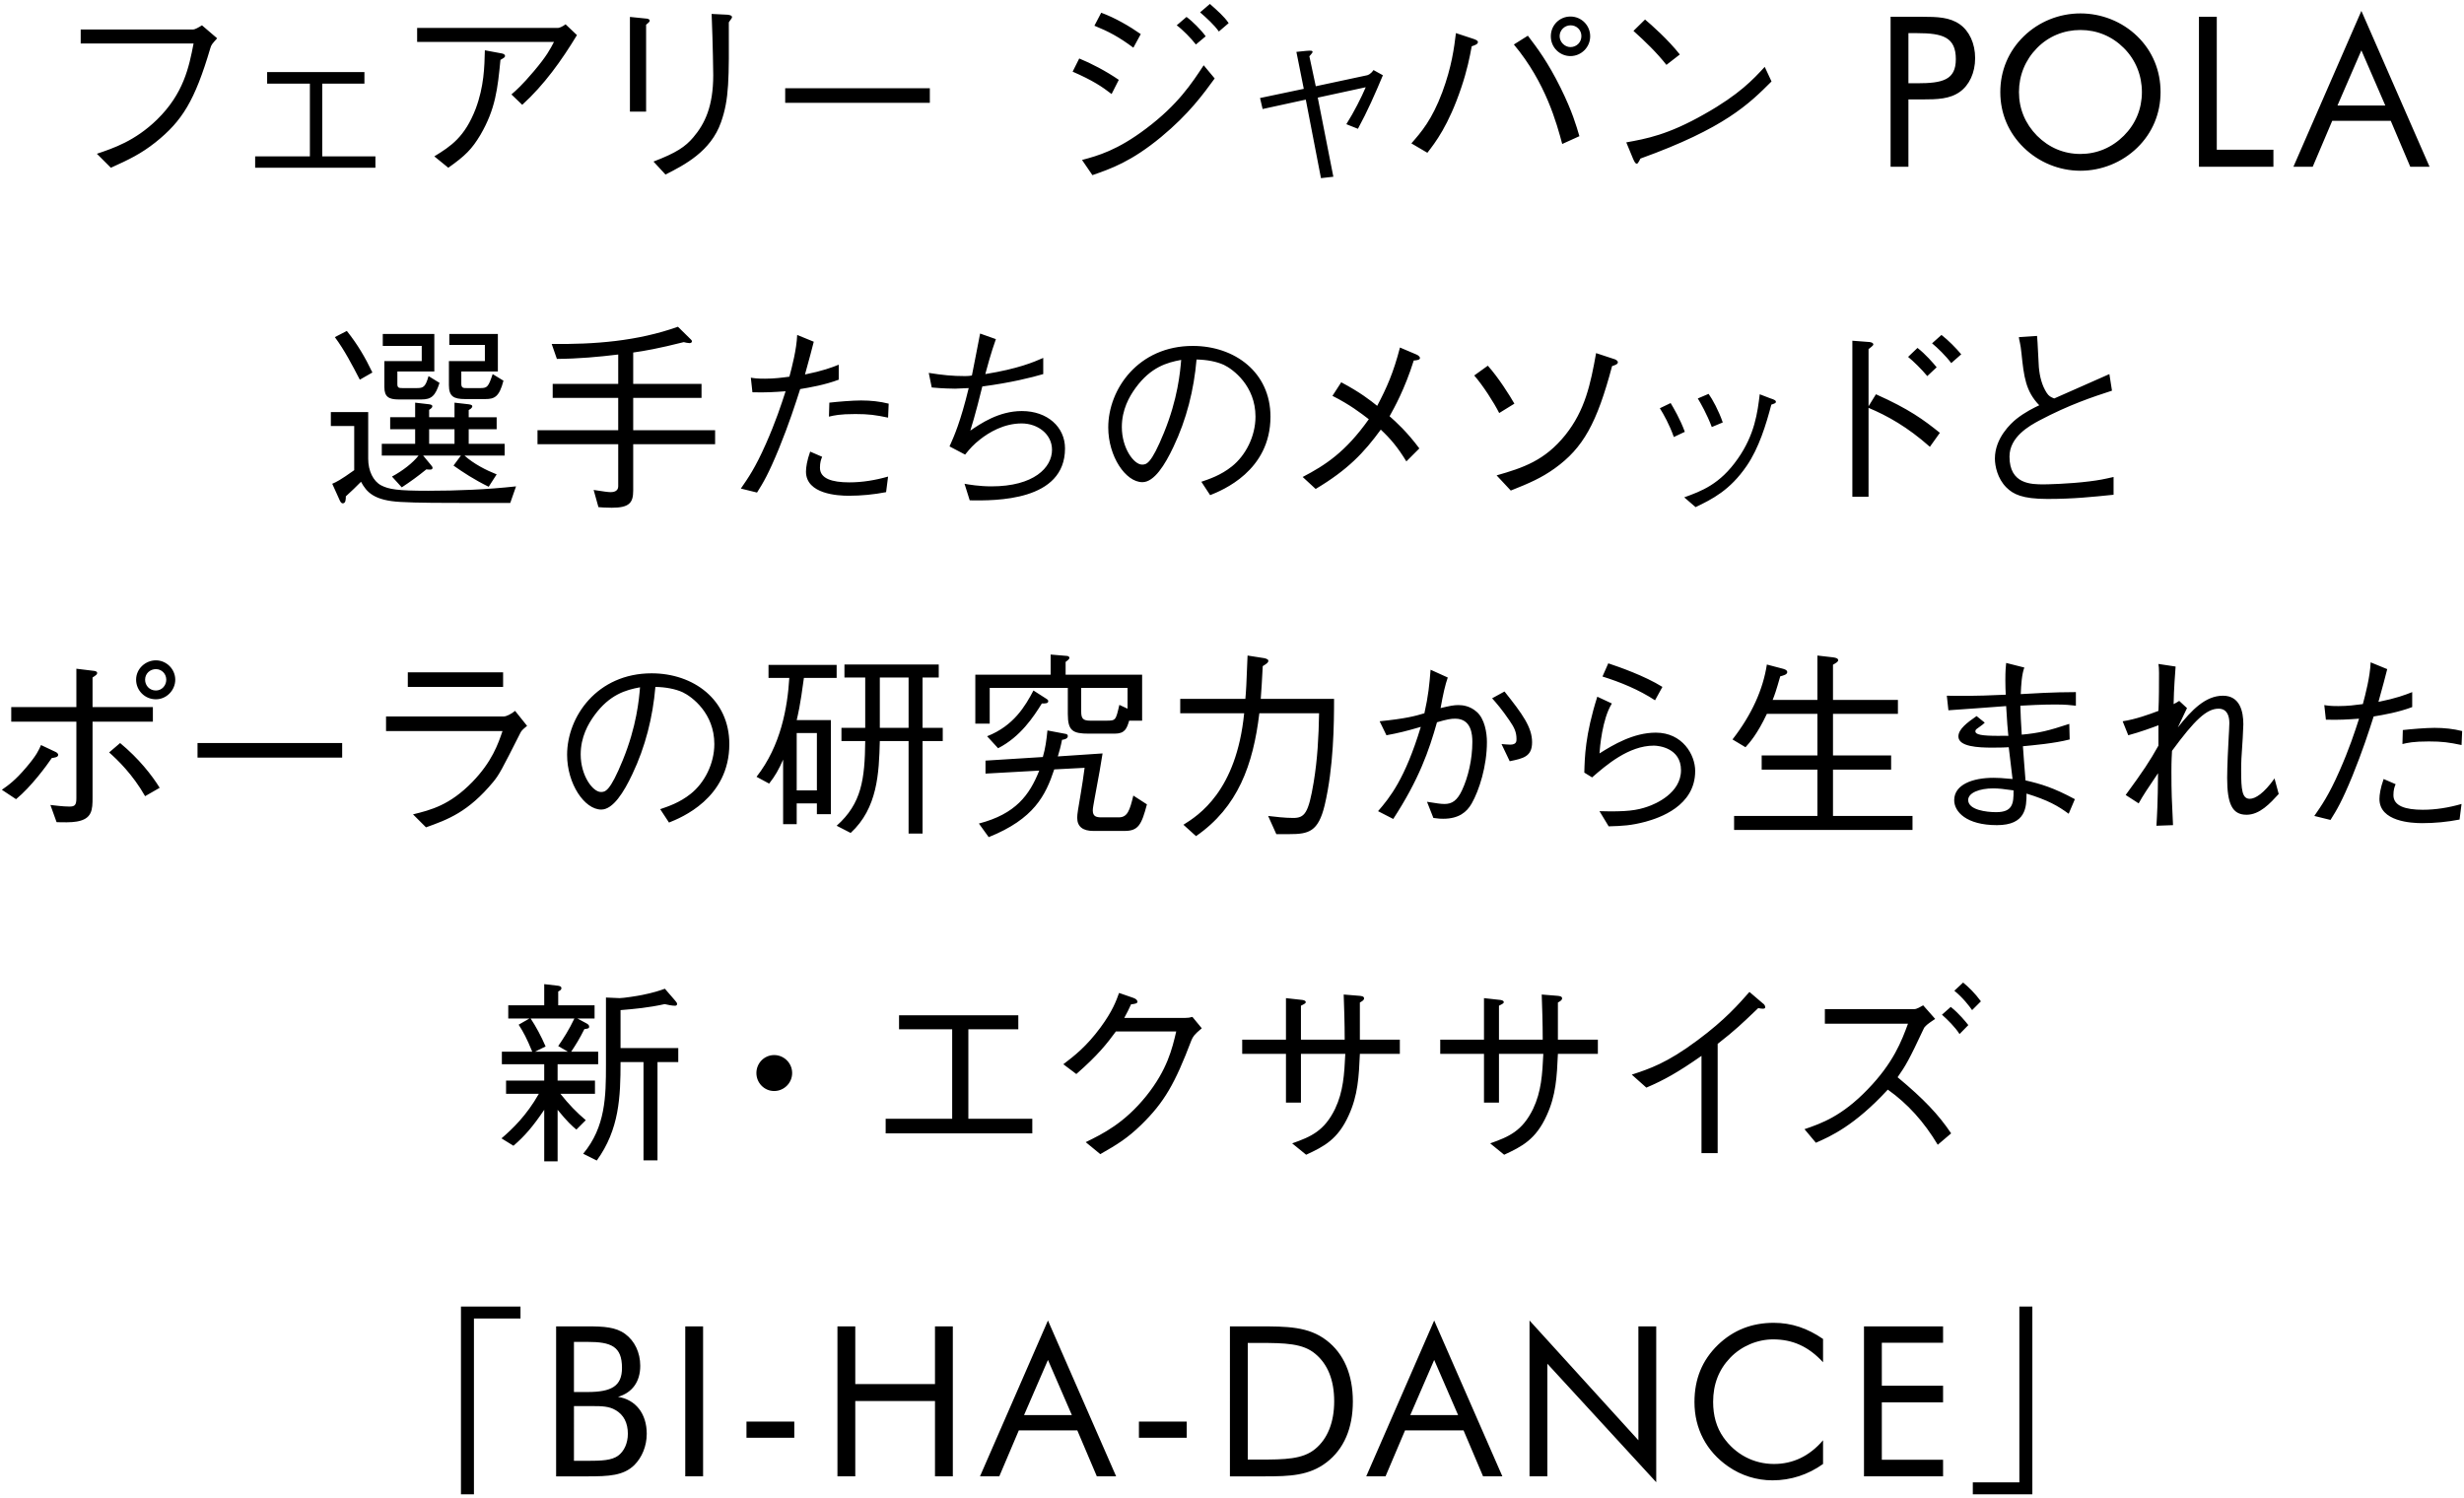 <?xml version="1.0" encoding="utf-8"?>
<!-- Generator: Adobe Illustrator 24.0.2, SVG Export Plug-In . SVG Version: 6.00 Build 0)  -->
<svg version="1.1" id="Layer_1" xmlns="http://www.w3.org/2000/svg" xmlns:xlink="http://www.w3.org/1999/xlink" x="0px" y="0px"
	 width="444px" height="270px" viewBox="0 0 444 270" style="enable-background:new 0 0 444 270;" xml:space="preserve">
<path d="M14.541,7.838v-2.52h20.268c0.289,0,0.973-0.36,1.584-0.756l2.736,2.34c-0.936,1.044-1.043,1.152-1.224,1.764
	c-2.808,9.504-5.076,13.14-9.899,16.992c-2.593,2.052-4.752,3.096-8.029,4.572l-2.52-2.52c2.988-1.008,6.877-2.304,10.836-6.156
	c4.788-4.68,5.76-9.432,6.588-13.716H14.541z M67.648,30.23H45.977v-2.052h9.863V15.074h-7.703v-2.088h17.531v2.088h-7.596v13.104
	h9.576V30.23z M75.165,7.55V5.03h25.416c0.216,0,0.828-0.252,1.332-0.648l2.052,1.944c-2.771,4.572-5.904,8.964-9.863,12.564
	l-1.944-1.872c0.828-0.72,1.907-1.656,4.067-4.212c2.305-2.736,2.881-3.888,3.601-5.256H75.165z M78.262,28.178
	c2.987-1.836,5.471-3.456,7.451-8.568c1.512-4.032,1.584-7.56,1.656-10.548l3.096,0.576c0.36,0.072,0.54,0.252,0.54,0.432
	c0,0.216-0.071,0.288-0.827,0.72c-0.504,5.22-0.9,8.856-3.601,13.5c-1.548,2.592-2.735,3.78-5.796,5.94L78.262,28.178z
	 M116.354,3.338c0.287,0,0.719,0.108,0.719,0.36c0,0.18-0.035,0.252-0.647,0.756v15.66h-2.916V3.05L116.354,3.338z M117.757,29.114
	c4.14-1.584,5.724-2.664,7.164-4.356c2.088-2.448,3.601-5.58,3.601-11.232c0-1.08-0.108-5.904-0.145-6.876
	c-0.036-1.116-0.036-1.296-0.145-4.14l2.916,0.144c0.145,0.036,0.756,0.072,0.756,0.432c0,0.144-0.071,0.216-0.575,0.936
	c0.036,10.296,0.071,13.824-1.404,18c-1.836,5.256-6.588,7.704-10.008,9.432L117.757,29.114z M141.488,18.53v-2.628h26.064v2.628
	H141.488z M194.471,10.538c2.124,0.864,4.824,2.268,7.128,3.852l-1.296,2.556c-1.729-1.332-3.385-2.448-7.02-4.032L194.471,10.538z
	 M218.879,14.138c-2.053,2.808-4.608,6.372-9.648,10.548c-5.4,4.464-9.072,5.724-12.384,6.876l-1.872-2.736
	c2.844-0.756,6.372-1.728,11.592-5.688c5.688-4.284,8.172-8.1,10.332-11.376L218.879,14.138z M198.431,2.294
	c2.483,0.9,5.185,2.484,7.128,3.852l-1.332,2.448c-2.664-1.98-4.464-2.916-7.02-3.96L198.431,2.294z M215.494,8.018
	c-0.828-1.08-2.375-2.664-3.455-3.456l1.764-1.512c1.044,0.756,2.628,2.34,3.455,3.492L215.494,8.018z M219.635,5.678
	c-0.9-1.26-2.196-2.412-3.385-3.456l1.765-1.512c1.403,1.26,2.521,2.196,3.384,3.456L219.635,5.678z M246.347,13.562
	c0.108-0.036,0.612-0.144,1.151-0.936l1.692,0.936c-1.368,3.276-2.808,6.552-4.5,9.648l-2.088-0.828
	c1.368-2.16,2.735-4.86,3.492-6.66l-8.64,1.872l2.808,14.256l-2.231,0.252l-2.736-14.148l-7.776,1.692l-0.468-1.98l7.884-1.656
	l-1.332-6.66l1.728-0.18c0.9-0.072,1.188-0.072,1.188,0.216c0,0.144-0.504,0.648-0.576,0.756l1.152,5.4L246.347,13.562z
	 M254.324,25.838c1.8-2.052,3.707-4.248,5.58-9.252c1.691-4.572,2.123-7.956,2.447-10.62l3.168,1.044
	c0.504,0.18,0.793,0.324,0.793,0.576c0,0.36-0.469,0.54-1.117,0.756c-0.359,1.98-0.828,4.32-1.871,7.416
	c-2.305,6.876-4.717,9.972-6.12,11.772L254.324,25.838z M275.312,6.434c1.728,2.268,3.6,4.752,5.903,9.396
	c2.124,4.32,2.808,6.768,3.384,8.712l-3.096,1.404c-0.973-3.636-2.952-11.052-8.712-17.928L275.312,6.434z M279.451,6.542
	c0-2.016,1.585-3.564,3.529-3.564c1.979,0,3.563,1.584,3.563,3.564s-1.62,3.564-3.563,3.564
	C281.107,10.106,279.451,8.594,279.451,6.542z M284.96,6.506c0-1.116-0.864-1.944-1.944-1.944c-1.115,0-1.979,0.9-1.979,1.944
	c0,1.116,0.972,1.98,1.944,1.98C284.061,8.486,284.96,7.658,284.96,6.506z M319.218,14.678c-4.032,4.032-8.424,8.424-23.616,13.896
	c-0.035,0.072-0.432,0.936-0.648,0.936c-0.287,0-0.467-0.432-0.684-0.9l-1.224-2.952c3.563-0.648,7.487-1.332,14.112-5.112
	c6.264-3.528,8.783-6.264,10.836-8.496L319.218,14.678z M300.281,11.69c-1.764-2.232-3.815-4.212-5.939-6.12l2.088-2.052
	c1.116,0.936,4.176,3.636,6.264,6.3L300.281,11.69z M343.888,30.05h-3.213V3.023h5.67c2.759,0,4.989,0.076,6.804,1.361
	c1.701,1.209,2.76,3.44,2.76,6.086s-1.059,4.876-2.76,6.086c-1.814,1.285-4.006,1.361-6.804,1.361h-2.457V30.05z M345.438,15.006
	c4.649,0,6.993-0.605,6.993-4.347c0-3.931-2.306-4.687-6.993-4.687h-1.55v9.034H345.438z M385.127,26.61
	c-2.76,2.684-6.464,4.158-10.244,4.158c-3.818,0-7.484-1.512-10.206-4.158c-2.759-2.684-4.233-6.162-4.233-10.017
	s1.475-7.371,4.233-10.055c2.722-2.646,6.388-4.12,10.206-4.12s7.522,1.474,10.244,4.12c2.76,2.684,4.195,6.199,4.195,10.055
	S387.849,23.964,385.127,26.61z M382.707,24.456c2.117-2.117,3.252-4.838,3.252-7.862s-1.135-5.821-3.252-7.938
	c-2.116-2.117-4.838-3.251-7.824-3.251s-5.746,1.134-7.824,3.251c-2.117,2.155-3.251,4.914-3.251,7.938s1.134,5.708,3.251,7.862
	c2.154,2.155,4.838,3.289,7.824,3.289C377.832,27.744,380.553,26.61,382.707,24.456z M396.24,3.023h3.213v23.965h10.205v3.062
	H396.24V3.023z M437.795,30.05h-3.477l-3.516-8.278h-10.547l-3.516,8.278h-3.477L425.51,1.965L437.795,30.05z M421.201,19.013h8.619
	l-4.311-9.941L421.201,19.013z M91.945,90.634c-14.652,0-16.272,0-19.765-0.18c-4.788-0.252-6.12-1.764-7.128-3.636
	c-0.973,0.972-1.62,1.62-2.736,2.628c0,0.468,0,1.26-0.539,1.26c-0.181,0-0.361-0.108-0.541-0.504l-1.367-3.024
	c0.756-0.324,1.439-0.648,3.959-2.448v-7.956h-4.211v-2.52h6.731v8.424c0,2.16,0.899,4.032,2.34,4.788
	c1.404,0.72,2.952,0.972,8.425,0.972c5.291,0,10.584-0.216,15.875-0.792L91.945,90.634z M64.837,68.422
	c-1.368-2.628-2.736-5.292-4.5-7.668l2.159-1.116c1.98,2.484,3.312,4.788,4.608,7.488L64.837,68.422z M83.701,82.102
	c1.691,1.512,3.888,2.628,5.795,3.384l-1.439,2.232c-2.699-1.332-4.536-2.556-6.336-3.816l1.332-1.8h-6.805l1.404,1.692
	c0.252,0.288,0.289,0.396,0.289,0.504c0,0.396-0.433,0.36-1.117,0.288c-1.547,1.26-2.844,2.196-4.428,3.24l-1.764-1.944
	c1.943-1.044,3.779-2.484,4.788-3.78h-6.624v-2.124h6.012V77.35h-4.5v-2.16h4.5v-2.628l2.484,0.288
	c0.216,0.036,0.611,0.072,0.611,0.36c0,0.252-0.252,0.432-0.576,0.648v1.332H81.9v-2.628l2.521,0.288
	c0.575,0.072,0.684,0.216,0.684,0.36c0,0.108-0.071,0.396-0.647,0.684v1.296h5.039v2.16h-5.039v2.628h6.479v2.124H83.701z
	 M75.925,71.986H71.82c-1.728,0-2.556-0.468-2.556-2.196v-4.716h6.731v-2.736h-7.02v-2.16h9.288v6.768h-6.66v2.304
	c0,0.648,0.324,0.684,0.9,0.684h2.664c1.116,0,1.512-0.216,2.052-2.16l1.98,1.224C78.445,71.374,77.725,71.986,75.925,71.986z
	 M81.9,77.35h-4.572v2.628H81.9V77.35z M87.445,71.914h-3.637c-2.052,0-2.916-0.468-2.916-2.52v-4.32h6.48v-2.916h-6.408v-1.98
	h8.748v6.768h-6.588v2.196c0,0.792,0.359,0.792,1.008,0.792h2.484c1.224,0,1.403-0.288,2.16-2.52l1.943,1.188
	C89.965,71.554,89.064,71.914,87.445,71.914z M114.1,69.178h12.312v2.52H114.1v5.832h14.76v2.52H114.1v8.352
	c0,2.196-0.685,3.096-3.853,3.096c-1.151,0-2.016-0.072-2.411-0.108l-0.865-3.096c1.908,0.288,2.592,0.396,3.097,0.396
	c0.468,0,1.332-0.144,1.332-1.044V80.05H96.855v-2.52h14.544v-5.832H99.592v-2.52h11.808v-5.292
	c-3.563,0.432-7.056,0.756-11.052,0.792l-0.937-2.7c7.704,0.108,15.479-0.504,22.752-3.096l2.304,2.268
	c0.108,0.108,0.217,0.216,0.217,0.36c0,0.216-0.217,0.324-0.432,0.324c-0.289,0-0.757-0.108-1.045-0.18
	c-4.572,1.152-7.056,1.584-9.107,1.872V69.178z M146.636,61.582c-0.468,1.872-0.647,2.484-1.584,5.904
	c3.204-0.648,4.824-1.26,6.084-1.764v2.7c-2.483,0.936-5.185,1.404-6.948,1.692c-0.9,2.808-2.016,6.264-3.816,10.692
	c-1.907,4.644-2.844,6.192-3.959,7.956l-2.916-0.72c1.295-1.872,2.592-3.708,4.5-8.028c1.8-4.068,2.771-7.056,3.563-9.504
	c-1.979,0.144-3.636,0.252-5.976,0.18l-0.288-2.628c0.647,0.108,1.151,0.18,2.556,0.18c1.692,0,3.024-0.18,4.393-0.36
	c0.468-1.764,1.295-4.896,1.404-7.524L146.636,61.582z M148.148,82.318c-0.217,0.504-0.396,1.044-0.396,1.98
	c0,1.944,2.16,2.628,5.292,2.628c2.376,0,4.716-0.396,6.983-1.044l-0.359,2.808c-2.232,0.432-4.465,0.648-6.732,0.648
	c-1.943,0-7.703-0.288-7.703-4.356c0-0.756,0.18-1.98,0.756-3.6L148.148,82.318z M149.443,72.562
	c1.549-0.18,4.213-0.396,5.725-0.396c1.764,0,3.384,0.18,4.968,0.576l-0.108,2.52c-2.231-0.468-3.455-0.648-5.904-0.648
	c-2.844,0-3.815,0.252-4.752,0.468L149.443,72.562z M187.986,67.414c-2.089,0.612-5.797,1.548-10.98,2.232
	c-0.18,0.792-1.368,5.508-2.16,7.956c1.8-1.224,5.111-3.528,9.288-3.528c4.608,0,7.776,2.88,7.776,6.732
	c0,9.54-12.528,9.432-17.172,9.36l-0.937-2.988c0.756,0.144,2.664,0.468,4.86,0.468c7.632,0,10.908-3.384,10.908-6.588
	c0-2.844-2.593-4.752-5.473-4.752c-3.24,0-5.939,1.656-7.488,2.88c-1.188,0.936-1.8,1.62-2.699,2.736l-2.809-1.476
	c0.828-1.836,1.98-4.428,3.456-10.512c-0.396,0-2.124,0.108-2.448,0.108c-0.504,0-2.375-0.036-4.212-0.216l-0.54-2.628
	c2.521,0.396,4.213,0.576,6.553,0.576c0.611,0,0.791-0.036,1.224-0.108c0.252-1.188,1.26-6.48,1.476-7.56l2.844,1.008
	c-0.863,2.376-1.655,5.364-1.907,6.3c5.976-0.972,8.712-2.16,10.44-2.916V67.414z M216.477,86.818
	c1.367-0.468,3.491-1.152,5.508-2.772c2.447-1.944,4.248-5.4,4.248-8.964c0-5.544-4.032-8.532-5.688-9.324
	c-1.332-0.612-3.096-0.936-4.933-0.972c-0.467,5.436-1.799,10.8-4.176,15.768c-1.512,3.204-3.455,6.336-5.58,6.336
	c-3.023,0-6.155-4.644-6.155-9.864c0-6.912,5.437-14.688,15.228-14.688c7.561,0,14.004,4.752,14.004,12.744
	c0,9.792-8.711,13.284-10.871,14.148L216.477,86.818z M204.632,69.898c-1.151,1.584-2.483,3.924-2.483,7.056
	c0,3.852,2.195,6.768,3.636,6.768c0.756,0,1.62,0,3.96-5.76c2.484-6.084,2.916-10.908,3.096-13.104
	C210.284,65.326,207.368,66.154,204.632,69.898z M241.684,68.89c3.455,1.836,5.219,3.24,6.479,4.248
	c1.728-3.276,2.916-5.94,4.104-10.512l2.879,1.224c0.289,0.108,0.721,0.36,0.721,0.684c0,0.288-0.469,0.396-1.116,0.432
	c-1.62,5.148-3.492,8.496-4.356,10.044c1.188,1.044,3.133,2.808,5.364,5.796l-2.34,2.34c-1.584-2.592-2.88-4.104-4.608-5.724
	c-3.023,4.14-5.939,7.236-11.736,10.692l-2.34-2.16c4.068-2.124,7.705-4.464,11.916-10.404c-1.403-1.08-3.455-2.664-6.551-4.212
	L241.684,68.89z M268.097,65.902c1.907,2.124,3.924,5.328,4.788,6.84l-2.736,1.692c-0.936-1.872-2.952-5.004-4.5-6.768
	L268.097,65.902z M269.681,85.666c4.788-1.368,8.676-2.664,12.384-7.272c3.564-4.464,4.536-9.144,5.544-14.76l3.168,1.044
	c0.181,0.036,0.756,0.252,0.756,0.612c0,0.324-0.468,0.504-1.044,0.684c-2.736,10.296-5.22,14.76-10.332,18.432
	c-2.412,1.728-4.572,2.664-7.92,3.996L269.681,85.666z M301.04,72.634c0.54,0.9,1.728,2.916,2.556,5.184l-1.979,0.936
	c-0.792-2.232-1.836-4.104-2.521-5.184L301.04,72.634z M303.488,89.626c3.06-1.116,6.408-2.304,9.648-6.948
	c3.06-4.356,3.563-8.352,3.959-11.628l1.873,0.72c0.827,0.252,1.043,0.432,1.043,0.612c0,0.252-0.107,0.288-0.828,0.54
	c-0.936,3.564-2.231,7.812-4.428,11.016c-3.023,4.428-6.228,6.012-9.216,7.452L303.488,89.626z M307.88,70.978
	c0.72,1.008,1.8,2.988,2.556,5.148l-1.979,0.828c-0.864-2.304-2.017-4.32-2.521-5.148L307.88,70.978z M338.033,71.05
	c5.977,2.664,8.604,4.608,11.52,6.948l-1.799,2.52c-4.068-3.6-7.633-5.58-11.053-7.02v16.02h-2.916V61.402l2.844,0.216
	c0.252,0,0.937,0.072,0.937,0.468c0,0.18-0.576,0.612-0.864,0.828V73.21L338.033,71.05z M347.285,67.774
	c-1.008-1.224-2.52-2.7-3.456-3.456l1.692-1.62c1.404,1.08,2.844,2.736,3.455,3.492L347.285,67.774z M351.605,65.434
	c-0.936-1.26-2.484-2.772-3.456-3.564l1.692-1.512c1.224,0.936,2.664,2.412,3.563,3.492L351.605,65.434z M367.067,60.538
	c0.108,0.9,0.252,4.824,0.323,5.616c0.145,1.656,0.541,3.312,1.441,4.68c0.359,0.54,0.684,0.72,1.331,0.972
	c1.584-0.72,8.532-3.744,9.937-4.392l0.468,2.988c-3.42,1.116-7.704,2.52-13.14,5.4c-1.729,0.936-5.328,2.916-5.328,6.48
	c0,5.004,3.959,5.004,6.191,5.004c0.432,0,4.5-0.072,8.209-0.54c1.764-0.216,2.627-0.396,4.355-0.792v3.204
	c-3.924,0.396-7.2,0.756-11.916,0.756c-4.572,0-6.192-0.864-7.416-2.088c-1.584-1.584-2.053-3.852-2.053-5.184
	c0-3.708,2.881-6.336,3.853-7.128c1.584-1.26,3.24-2.052,4.14-2.484c-2.447-2.52-2.771-5.148-3.203-9.36
	c-0.108-1.044-0.181-1.404-0.289-1.944c-0.144-0.612-0.144-0.684-0.18-0.972L367.067,60.538z M0.334,142.326
	c1.188-0.828,2.412-1.692,4.392-4.032c1.907-2.232,2.269-3.132,2.664-4.032l2.592,1.224c0.181,0.072,0.504,0.288,0.504,0.54
	c0,0.432-0.647,0.504-1.151,0.576c-0.9,1.332-3.744,5.22-6.444,7.416L0.334,142.326z M13.762,130.05H2.025v-2.628h11.736v-6.912
	l2.951,0.36c0.504,0.036,0.793,0.144,0.793,0.396s-0.072,0.324-0.828,0.828v5.328h10.871v2.628H16.678v13.68
	c0,2.196-0.072,3.852-2.844,4.32c-0.937,0.18-2.629,0.144-3.637,0.108l-1.115-3.096c0.684,0.072,2.268,0.288,3.42,0.288
	c0.972,0,1.26-0.252,1.26-1.512V130.05z M21.646,133.902c3.384,2.808,5.724,5.796,7.128,8.064l-2.628,1.512
	c-2.231-3.924-4.968-6.552-6.479-7.884L21.646,133.902z M24.525,122.49c0-2.016,1.729-3.492,3.564-3.492
	c1.908,0,3.492,1.584,3.492,3.492c0,1.872-1.549,3.528-3.492,3.528C26.074,126.018,24.525,124.398,24.525,122.49z M29.961,122.49
	c0-1.08-0.828-1.908-1.871-1.908c-1.008,0-1.944,0.756-1.944,1.908c0,1.044,0.792,1.944,1.944,1.944
	C29.17,124.434,29.961,123.534,29.961,122.49z M35.592,136.53v-2.628h26.064v2.628H35.592z M69.562,131.742v-2.628h21.276
	c0.324,0,1.26-0.396,1.979-1.008l2.16,2.7c-0.864,0.72-1.009,0.864-1.224,1.296c-3.385,6.696-3.78,7.452-4.86,8.784
	c-4.536,5.472-8.208,6.804-12.132,8.208l-2.34-2.34c3.24-0.792,6.623-1.656,10.691-5.832c3.528-3.636,4.645-6.84,5.436-9.18H69.562z
	 M90.657,123.786H73.485v-2.628h17.172V123.786z M118.965,145.818c1.367-0.468,3.491-1.152,5.508-2.772
	c2.447-1.944,4.248-5.4,4.248-8.964c0-5.544-4.032-8.532-5.688-9.324c-1.332-0.612-3.096-0.936-4.933-0.972
	c-0.467,5.436-1.799,10.8-4.176,15.768c-1.512,3.204-3.455,6.336-5.58,6.336c-3.023,0-6.155-4.644-6.155-9.864
	c0-6.912,5.437-14.688,15.228-14.688c7.561,0,14.004,4.752,14.004,12.744c0,9.792-8.711,13.284-10.871,14.148L118.965,145.818z
	 M107.12,128.898c-1.151,1.584-2.483,3.924-2.483,7.056c0,3.852,2.195,6.768,3.636,6.768c0.756,0,1.62,0,3.96-5.76
	c2.484-6.084,2.916-10.908,3.096-13.104C112.772,124.326,109.856,125.154,107.12,128.898z M144.859,122.166
	c-0.685,5.184-1.08,6.624-1.297,7.596h6.156v16.956h-2.52v-1.944h-3.637v3.744h-2.447V136.89c-0.793,1.8-1.44,2.952-2.521,4.32
	l-2.269-1.224c4.393-5.616,5.58-12.492,5.904-17.82h-3.744v-2.34h12.276v2.34H144.859z M147.199,132.102h-3.637v10.332h3.637
	V132.102z M166.242,133.542v16.668h-2.52v-16.668h-5.184c-0.145,5.76-0.396,12.096-5.256,16.56l-2.521-1.296
	c4.5-3.996,5.076-8.388,5.147-15.264h-4.283v-2.376h4.283v-9.072h-3.743v-2.34h16.991v2.34h-2.916v9.072h3.637v2.376H166.242z
	 M163.723,122.094h-5.184v9.072h5.184V122.094z M203.467,129.87c-0.432,1.476-0.791,2.34-2.627,2.34h-4.645
	c-2.881,0-3.78-0.504-3.78-3.528v-4.716H178.34v6.444h-2.593v-8.82h13.572v-3.636l2.987,0.252c0.252,0.036,0.396,0.18,0.396,0.36
	c0,0.144-0.145,0.324-0.684,0.72v2.304h13.787v8.28H203.467z M202.639,149.742h-5.615c-1.836,0-2.916-0.72-2.916-2.376
	c0-0.72,0.18-1.62,0.648-4.428c0.252-1.368,0.432-2.808,0.684-4.572l-5.473,0.288c-1.548,4.68-3.636,8.928-11.808,12.204
	l-1.765-2.448c6.625-1.728,9.108-5.112,10.873-9.54l-9.685,0.54v-2.34l10.332-0.648c0.468-1.62,0.647-2.988,0.828-4.788l3.239,0.612
	c0.253,0.036,0.433,0.144,0.433,0.396c0,0.432-0.468,0.612-1.044,0.684c-0.18,0.972-0.54,2.34-0.756,2.988l8.064-0.54
	c-0.433,2.628-0.504,3.168-1.44,8.136c-0.144,0.864-0.324,1.692-0.324,2.124c0,1.116,0.647,1.26,1.584,1.26h3.097
	c1.584,0,1.979-1.26,2.627-3.924l2.449,1.584C205.699,148.626,205.123,149.742,202.639,149.742z M187.735,126.774
	c-1.476,2.376-3.853,6.012-7.884,8.064l-1.98-2.16c4.788-1.872,6.876-5.436,8.352-8.244l2.412,1.548
	c0.108,0.072,0.252,0.18,0.252,0.36C188.887,126.774,188.419,126.774,187.735,126.774z M203.18,123.966h-8.353v4.284
	c0,1.224,0.324,1.62,1.62,1.62h2.88c1.728,0,1.728-0.036,2.376-2.844l1.477,0.684V123.966z M213.248,148.626
	c2.7-1.692,9.541-6.012,10.944-20.088h-11.521v-2.592h11.736c0.108-1.116,0.217-2.808,0.396-7.812l2.988,0.468
	c0.144,0.036,0.756,0.144,0.756,0.468c0,0.324-0.252,0.504-1.008,0.972c-0.181,3.276-0.181,3.492-0.36,5.904h13.212
	c0,4.428-0.072,12.312-1.691,19.152c-1.152,4.788-2.881,5.22-6.373,5.22h-2.34l-1.477-3.276c1.189,0.144,3.061,0.36,4.5,0.36
	c2.089,0,2.773-0.828,3.709-6.444c0.684-4.14,0.9-8.208,0.972-12.42h-10.765c-1.115,9.288-3.852,16.92-11.411,22.14L213.248,148.626
	z M248.604,129.978c4.645-0.468,6.408-0.936,8.064-1.44c0.721-3.204,0.9-5.148,1.116-7.848l3.096,1.404
	c-0.468,1.332-0.827,2.916-1.296,5.508c1.656-0.396,2.376-0.54,3.204-0.54c0.792,0,2.088,0.144,3.312,1.224
	c1.44,1.26,1.836,3.78,1.836,5.436c0,4.356-1.403,8.712-2.735,11.052c-0.899,1.584-2.341,2.772-5.147,2.772
	c-0.396,0-0.757,0-1.765-0.144l-1.151-2.916c1.836,0.288,2.447,0.396,3.168,0.396c1.332,0,2.268-0.612,3.131-2.448
	c1.117-2.376,1.873-5.58,1.873-8.748c0-1.26-0.145-4.176-3.097-4.176c-0.756,0-1.44,0.108-3.276,0.648
	c-1.439,5.112-3.239,10.296-7.883,17.424l-2.736-1.404c2.088-2.412,4.859-5.796,7.703-15.192c-2.699,0.792-4.067,1.116-6.191,1.512
	L248.604,129.978z M271.104,124.614c3.24,4.068,4.969,6.444,4.969,9.144c0,2.592-1.584,2.916-4.032,3.42l-1.476-3.096
	c0.216,0.036,1.404,0.108,1.547,0.108c1.152,0,1.152-0.612,1.152-1.008c0-1.26-0.396-2.088-1.295-3.384
	c-1.332-1.944-2.232-2.988-3.097-3.96L271.104,124.614z M290.45,126.774c-1.764,2.844-2.159,7.992-2.231,9
	c2.447-1.548,6.119-3.744,10.152-3.744c4.787,0,7.092,3.96,7.092,6.912c0,6.336-6.48,8.46-8.965,9.144
	c-2.592,0.684-4.104,0.756-6.623,0.828l-1.656-2.736c4.896,0.144,6.768-0.144,8.712-0.828c1.368-0.468,5.976-2.412,5.976-6.552
	c0-3.996-3.996-4.428-4.896-4.428c-4.535,0-8.604,3.528-11.123,5.724l-1.404-0.864c0.072-2.7,0.145-6.768,2.34-13.68L290.45,126.774
	z M289.803,119.538c1.943,0.648,6.516,2.232,9.756,4.248l-1.332,2.412c-2.916-1.908-6.156-3.24-9.469-4.284L289.803,119.538z
	 M327.486,126.126v-7.992l2.809,0.324c0.216,0.036,0.936,0.108,0.936,0.504c0,0.288-0.324,0.468-0.936,0.828v6.336h11.7v2.52h-11.7
	v7.488h10.477v2.556h-10.477v8.352h14.328v2.52h-32.148v-2.52h15.012v-8.352h-10.043v-2.556h10.043v-7.488h-9.107
	c-1.729,3.672-3.132,5.22-3.852,6.012l-2.34-1.404c3.491-4.5,5.508-9.036,6.191-13.5l2.88,0.756
	c0.252,0.072,0.792,0.216,0.792,0.612c0,0.432-0.684,0.612-1.26,0.756c-0.792,2.772-1.008,3.348-1.368,4.248H327.486z
	 M372.944,133.254c-2.772,0.72-6.552,1.044-8.424,1.224c0.071,1.188,0.252,3.384,0.468,6.156c2.809,0.648,5.004,1.296,8.893,3.384
	l-1.116,2.628c-1.908-1.404-3.708-2.448-7.597-3.636c0,2.412-0.071,5.688-5.328,5.688c-5.508,0-7.703-2.412-7.703-4.5
	c0-2.808,3.312-4.032,7.092-4.032c0.684,0,1.584,0.036,3.42,0.216c-0.107-0.9-0.576-4.932-0.684-5.724
	c-0.612,0.036-1.368,0.072-2.988,0.072c-2.557,0-6.084-0.18-6.084-2.016c0-1.332,1.62-2.52,3.275-3.672l1.477,1.188
	c-0.324,0.324-0.396,0.36-1.188,0.936c-0.36,0.252-0.504,0.36-0.504,0.612c0,0.612,1.115,0.828,4.176,0.828
	c0.287,0,1.512-0.036,1.764,0c-0.18-1.656-0.18-2.052-0.396-5.364c-1.619,0.108-8.928,0.684-10.404,0.756l-0.287-2.628
	c1.691,0.036,4.607,0.108,10.619-0.18c-0.035-0.756-0.071-1.44-0.071-2.556c0-1.764,0.071-2.448,0.144-3.168l3.276,0.828
	c-0.468,1.224-0.576,3.132-0.647,4.788c1.908-0.108,5.832-0.36,9.936-0.36v2.448c-1.008-0.108-1.764-0.216-3.779-0.216
	c-2.412,0-4.861,0.144-6.229,0.216c0,0.684,0.144,3.744,0.252,5.22c3.132-0.288,4.859-0.72,8.568-1.944L372.944,133.254z
	 M359.156,142.074c-2.447,0-4.5,0.792-4.5,2.088c0,1.8,3.276,2.196,5.04,2.196c2.952,0,3.169-1.512,3.132-3.924
	C361.101,142.182,360.129,142.074,359.156,142.074z M410.611,143.082c-1.549,1.692-3.42,3.744-5.796,3.744
	c-2.593,0-3.492-1.98-3.492-6.624c0-1.908,0.181-5.868,0.288-7.596c0-0.216,0.107-1.476,0.107-2.304
	c0-1.332-0.432-2.592-1.943-2.592c-2.16,0-4.32,2.052-8.389,7.596c-0.035,0.864-0.107,1.548-0.107,3.744
	c0,3.888,0.072,5.112,0.288,9.648l-2.988,0.108c0.108-1.872,0.252-4.068,0.288-9.468c-2.052,3.06-2.557,3.78-3.492,5.436
	l-2.34-1.512c3.168-4.32,4.355-6.12,5.904-8.892v-3.672c-0.936,0.36-3.385,1.26-5.436,1.8l-1.009-2.52
	c2.231-0.324,4.86-1.26,6.444-1.872c0.107-2.052,0.107-4.752,0.107-6.84c0-0.828-0.035-1.116-0.107-1.62l3.096,0.468
	c-0.072,0.936-0.324,4.14-0.359,6.768c0.467-0.252,0.647-0.324,1.008-0.576l1.404,1.296c-0.252,0.576-1.441,2.988-1.656,3.492
	c2.483-3.132,4.968-5.724,8.136-5.724c3.06,0,3.672,2.844,3.672,5.148c0,0.216-0.036,1.152-0.108,2.412
	c-0.252,3.78-0.287,4.248-0.287,5.94c0,3.456,0.18,5.076,1.547,5.076c1.009,0,2.557-0.972,4.465-3.672L410.611,143.082z
	 M430.166,120.582c-0.467,1.872-0.647,2.484-1.584,5.904c3.205-0.648,4.824-1.26,6.084-1.764v2.7
	c-2.483,0.936-5.184,1.404-6.947,1.692c-0.9,2.808-2.016,6.264-3.816,10.692c-1.908,4.644-2.844,6.192-3.96,7.956l-2.916-0.72
	c1.296-1.872,2.593-3.708,4.5-8.028c1.8-4.068,2.772-7.056,3.563-9.504c-1.979,0.144-3.635,0.252-5.975,0.18l-0.289-2.628
	c0.648,0.108,1.152,0.18,2.557,0.18c1.691,0,3.023-0.18,4.392-0.36c0.468-1.764,1.296-4.896,1.404-7.524L430.166,120.582z
	 M431.679,141.318c-0.216,0.504-0.396,1.044-0.396,1.98c0,1.944,2.159,2.628,5.291,2.628c2.377,0,4.717-0.396,6.984-1.044
	l-0.359,2.808c-2.232,0.432-4.465,0.648-6.732,0.648c-1.944,0-7.704-0.288-7.704-4.356c0-0.756,0.18-1.98,0.756-3.6L431.679,141.318
	z M432.975,131.562c1.548-0.18,4.212-0.396,5.725-0.396c1.764,0,3.383,0.18,4.967,0.576l-0.107,2.52
	c-2.232-0.468-3.456-0.648-5.904-0.648c-2.844,0-3.816,0.252-4.752,0.468L432.975,131.562z M100.479,194.738h6.732v2.376h-6.229
	c1.549,1.944,2.916,3.348,4.572,4.752l-1.691,1.692c-0.793-0.648-1.656-1.44-3.385-3.564v9.288h-2.412v-9.288
	c-2.016,2.988-3.492,4.716-5.544,6.48l-2.159-1.332c1.979-1.692,4.535-4.14,6.731-8.028H91.19v-2.376h6.876v-2.952h-7.632v-2.268
	h5.472c-0.972-2.376-1.584-3.528-2.447-4.86l1.943-1.116h-3.816v-2.376h6.48v-3.816l2.484,0.288c0.18,0.036,0.611,0.072,0.611,0.432
	c0,0.288-0.144,0.36-0.576,0.612v2.484h6.553v2.376h-3.096l1.548,0.828c0.323,0.18,0.575,0.324,0.575,0.648
	c0,0.324-0.287,0.36-0.863,0.432c-0.864,1.728-1.512,2.772-2.376,4.068h4.86v2.268h-7.309V194.738z M102.314,189.518l-1.729-1.008
	c0.937-1.368,1.945-2.916,2.916-4.968h-7.883c0.936,1.404,1.908,3.204,2.699,5.04l-1.908,0.936H102.314z M111.818,191.39
	c0,6.264-0.216,12.132-4.283,17.748l-2.449-1.224c4.033-4.824,4.104-10.368,4.104-15.948v-12.204l2.448,0.108
	c0.684,0,3.275-0.396,4.104-0.576c1.98-0.396,3.168-0.792,4.068-1.116l1.836,2.124c0.217,0.252,0.36,0.432,0.36,0.612
	c0,0.324-0.288,0.324-0.396,0.324c-0.505,0-1.225-0.144-1.837-0.288c-2.952,0.648-5.364,0.864-7.956,1.08v6.84h10.404v2.52h-3.744
	v17.712h-2.52V191.39H111.818z M142.742,193.37c0,1.8-1.476,3.24-3.24,3.24c-1.799,0-3.203-1.476-3.203-3.24
	c0-1.8,1.439-3.24,3.203-3.24C141.23,190.13,142.742,191.534,142.742,193.37z M186.015,204.242h-26.424v-2.628h11.987v-16.128
	h-9.575v-2.52h21.491v2.52h-9v16.128h11.521V204.242z M213.568,183.434c0.541,0,0.756-0.036,1.297-0.18l1.691,2.052
	c-1.404,1.152-1.584,1.512-1.871,2.16c-2.953,7.776-4.861,11.16-9.072,15.264c-2.448,2.376-4.248,3.492-7.344,5.256l-2.629-2.16
	c3.168-1.548,6.948-3.42,10.908-8.316c3.78-4.716,4.68-8.532,5.4-11.628h-10.873c-1.584,2.16-3.239,4.284-7.127,7.668l-2.34-1.764
	c1.979-1.512,4.14-3.168,6.695-6.624c2.196-2.988,2.844-4.824,3.348-6.228l2.593,0.9c0.684,0.252,0.72,0.612,0.72,0.684
	c0,0.324-0.468,0.396-1.152,0.468c-0.359,0.792-0.72,1.548-1.224,2.448H213.568z M252.244,187.358v2.556h-7.201
	c-0.18,4.14-0.359,7.488-2.016,11.088c-1.943,4.32-4.464,5.616-7.668,7.092l-2.52-2.052c3.384-1.188,5.796-2.232,7.74-6.228
	c1.476-3.132,1.656-6.156,1.836-9.9h-7.992v8.784h-2.7v-8.784h-7.884v-2.556h7.884v-7.488l2.916,0.324
	c0.252,0.036,0.647,0.108,0.647,0.396c0,0.18-0.071,0.252-0.863,0.648v6.12h7.884c0-3.06-0.108-6.12-0.181-8.136l2.664,0.216
	c0.469,0.036,1.009,0.072,1.009,0.468c0,0.36-0.396,0.54-0.757,0.756v6.696H252.244z M287.928,187.358v2.556h-7.201
	c-0.18,4.14-0.359,7.488-2.016,11.088c-1.943,4.32-4.464,5.616-7.668,7.092l-2.52-2.052c3.384-1.188,5.796-2.232,7.74-6.228
	c1.476-3.132,1.656-6.156,1.836-9.9h-7.992v8.784h-2.7v-8.784h-7.884v-2.556h7.884v-7.488l2.916,0.324
	c0.252,0.036,0.647,0.108,0.647,0.396c0,0.18-0.071,0.252-0.863,0.648v6.12h7.884c0-3.06-0.108-6.12-0.181-8.136l2.664,0.216
	c0.469,0.036,1.009,0.072,1.009,0.468c0,0.36-0.396,0.54-0.757,0.756v6.696H287.928z M306.6,207.806v-17.532
	c-4.211,2.952-6.803,4.392-9.936,5.724l-2.628-2.34c3.168-1.044,6.3-2.052,11.845-6.192c5.004-3.708,7.487-6.588,9.359-8.712
	l2.447,2.088c0.145,0.072,0.396,0.36,0.396,0.648c0,0.144-0.035,0.288-0.432,0.288c-0.252,0-0.396-0.036-0.828-0.108
	c-3.023,2.88-4.032,3.888-7.309,6.444v19.692H306.6z M348.706,183.614c-1.44,0.972-1.548,1.08-1.979,1.584
	c-2.772,5.904-3.312,6.804-4.789,8.928c4.717,3.924,7.381,6.732,9.648,10.116l-2.412,2.052c-2.484-4.14-5.4-7.38-9-9.936
	c-6.012,6.516-10.332,8.424-12.96,9.576l-2.052-2.448c3.06-1.044,6.732-2.34,11.376-7.164c4.644-4.788,6.12-8.712,7.272-11.844
	h-14.977v-2.628h16.128c0.433,0,1.151-0.432,1.584-0.684L348.706,183.614z M351.514,181.454c1.512,1.188,2.771,2.772,3.168,3.276
	l-1.584,1.62c-0.756-1.224-2.195-2.628-3.168-3.492L351.514,181.454z M353.746,177.062c1.008,0.828,2.124,1.908,3.203,3.384
	l-1.584,1.584c-0.539-0.756-1.584-2.16-3.203-3.492L353.746,177.062z M85.402,237.61v31.68h-2.34v-33.84H93.79v2.16H85.402z
	 M100.209,239.023h5.633c2.948,0,5.103,0.114,6.804,1.361c1.701,1.248,2.722,3.327,2.722,5.746c0,2.873-1.437,4.838-4.007,5.595
	c3.175,0.491,5.179,3.024,5.179,6.653c0,2.23-0.869,4.271-2.23,5.632c-1.965,1.928-4.611,2.042-8.467,2.042h-5.633V239.023z
	 M103.422,250.854h2.42c4.347,0,6.236-1.059,6.236-4.347c0-3.893-1.965-4.687-6.236-4.687h-2.42V250.854z M103.422,263.253h2.42
	c2.57,0,4.347-0.076,5.519-0.907c1.097-0.794,1.776-2.268,1.776-3.969c0-1.966-0.756-3.44-2.23-4.271
	c-1.133-0.681-2.457-0.718-4.119-0.718h-3.365V263.253z M123.48,239.023h3.213v27.027h-3.213V239.023z M143.127,256.185v2.91h-8.617
	v-2.91H143.127z M150.904,239.023h3.213v10.395h14.364v-10.395h3.214v27.027h-3.214v-13.57h-14.364v13.57h-3.213V239.023z
	 M201.122,266.05h-3.478l-3.516-8.278h-10.546l-3.516,8.278h-3.478l12.247-28.085L201.122,266.05z M184.527,255.013h8.619
	l-4.31-9.941L184.527,255.013z M213.846,256.185v2.91h-8.617v-2.91H213.846z M221.627,239.023h5.179c5.065,0,8.959,0,12.247,2.533
	c3.1,2.381,4.726,6.162,4.726,11s-1.626,8.581-4.726,10.962c-3.137,2.419-6.69,2.533-11.075,2.533h-6.351V239.023z M226.92,263.026
	c4.611,0,7.824-0.038,10.092-1.928c2.192-1.814,3.402-4.763,3.402-8.581s-1.172-6.69-3.402-8.542
	c-2.23-1.89-5.443-1.966-10.092-1.966h-2.08v21.017H226.92z M270.72,266.05h-3.478l-3.516-8.278h-10.546l-3.516,8.278h-3.478
	l12.247-28.085L270.72,266.05z M254.125,255.013h8.619l-4.31-9.941L254.125,255.013z M275.612,237.965l19.618,21.583v-20.525h3.213
	v28.085l-19.618-21.357v20.299h-3.213V237.965z M319.508,241.367c-2.835,0-5.707,1.209-7.711,3.289
	c-2.079,2.155-3.1,4.801-3.1,7.976c0,2.495,0.605,4.611,1.852,6.388c2.155,3.062,5.443,4.8,9.11,4.8
	c3.401,0,6.388-1.398,8.845-4.271v4.271c-2.684,1.928-5.82,2.949-9.109,2.949c-2.873,0-5.633-0.87-7.976-2.495
	c-3.931-2.722-6.086-6.804-6.086-11.604c0-4.196,1.398-7.56,4.233-10.319c2.76-2.646,6.086-3.969,10.055-3.969
	c3.213,0,6.086,0.983,8.883,2.911v4.196C325.896,242.652,323.023,241.367,319.508,241.367z M335.881,239.023h14.25v2.949h-11.037
	v7.749h11.037v2.986h-11.037v10.357h11.037v2.986h-14.25V239.023z M363.879,267.13v-31.68h2.34v33.84h-10.728v-2.16H363.879z"/>
</svg>
